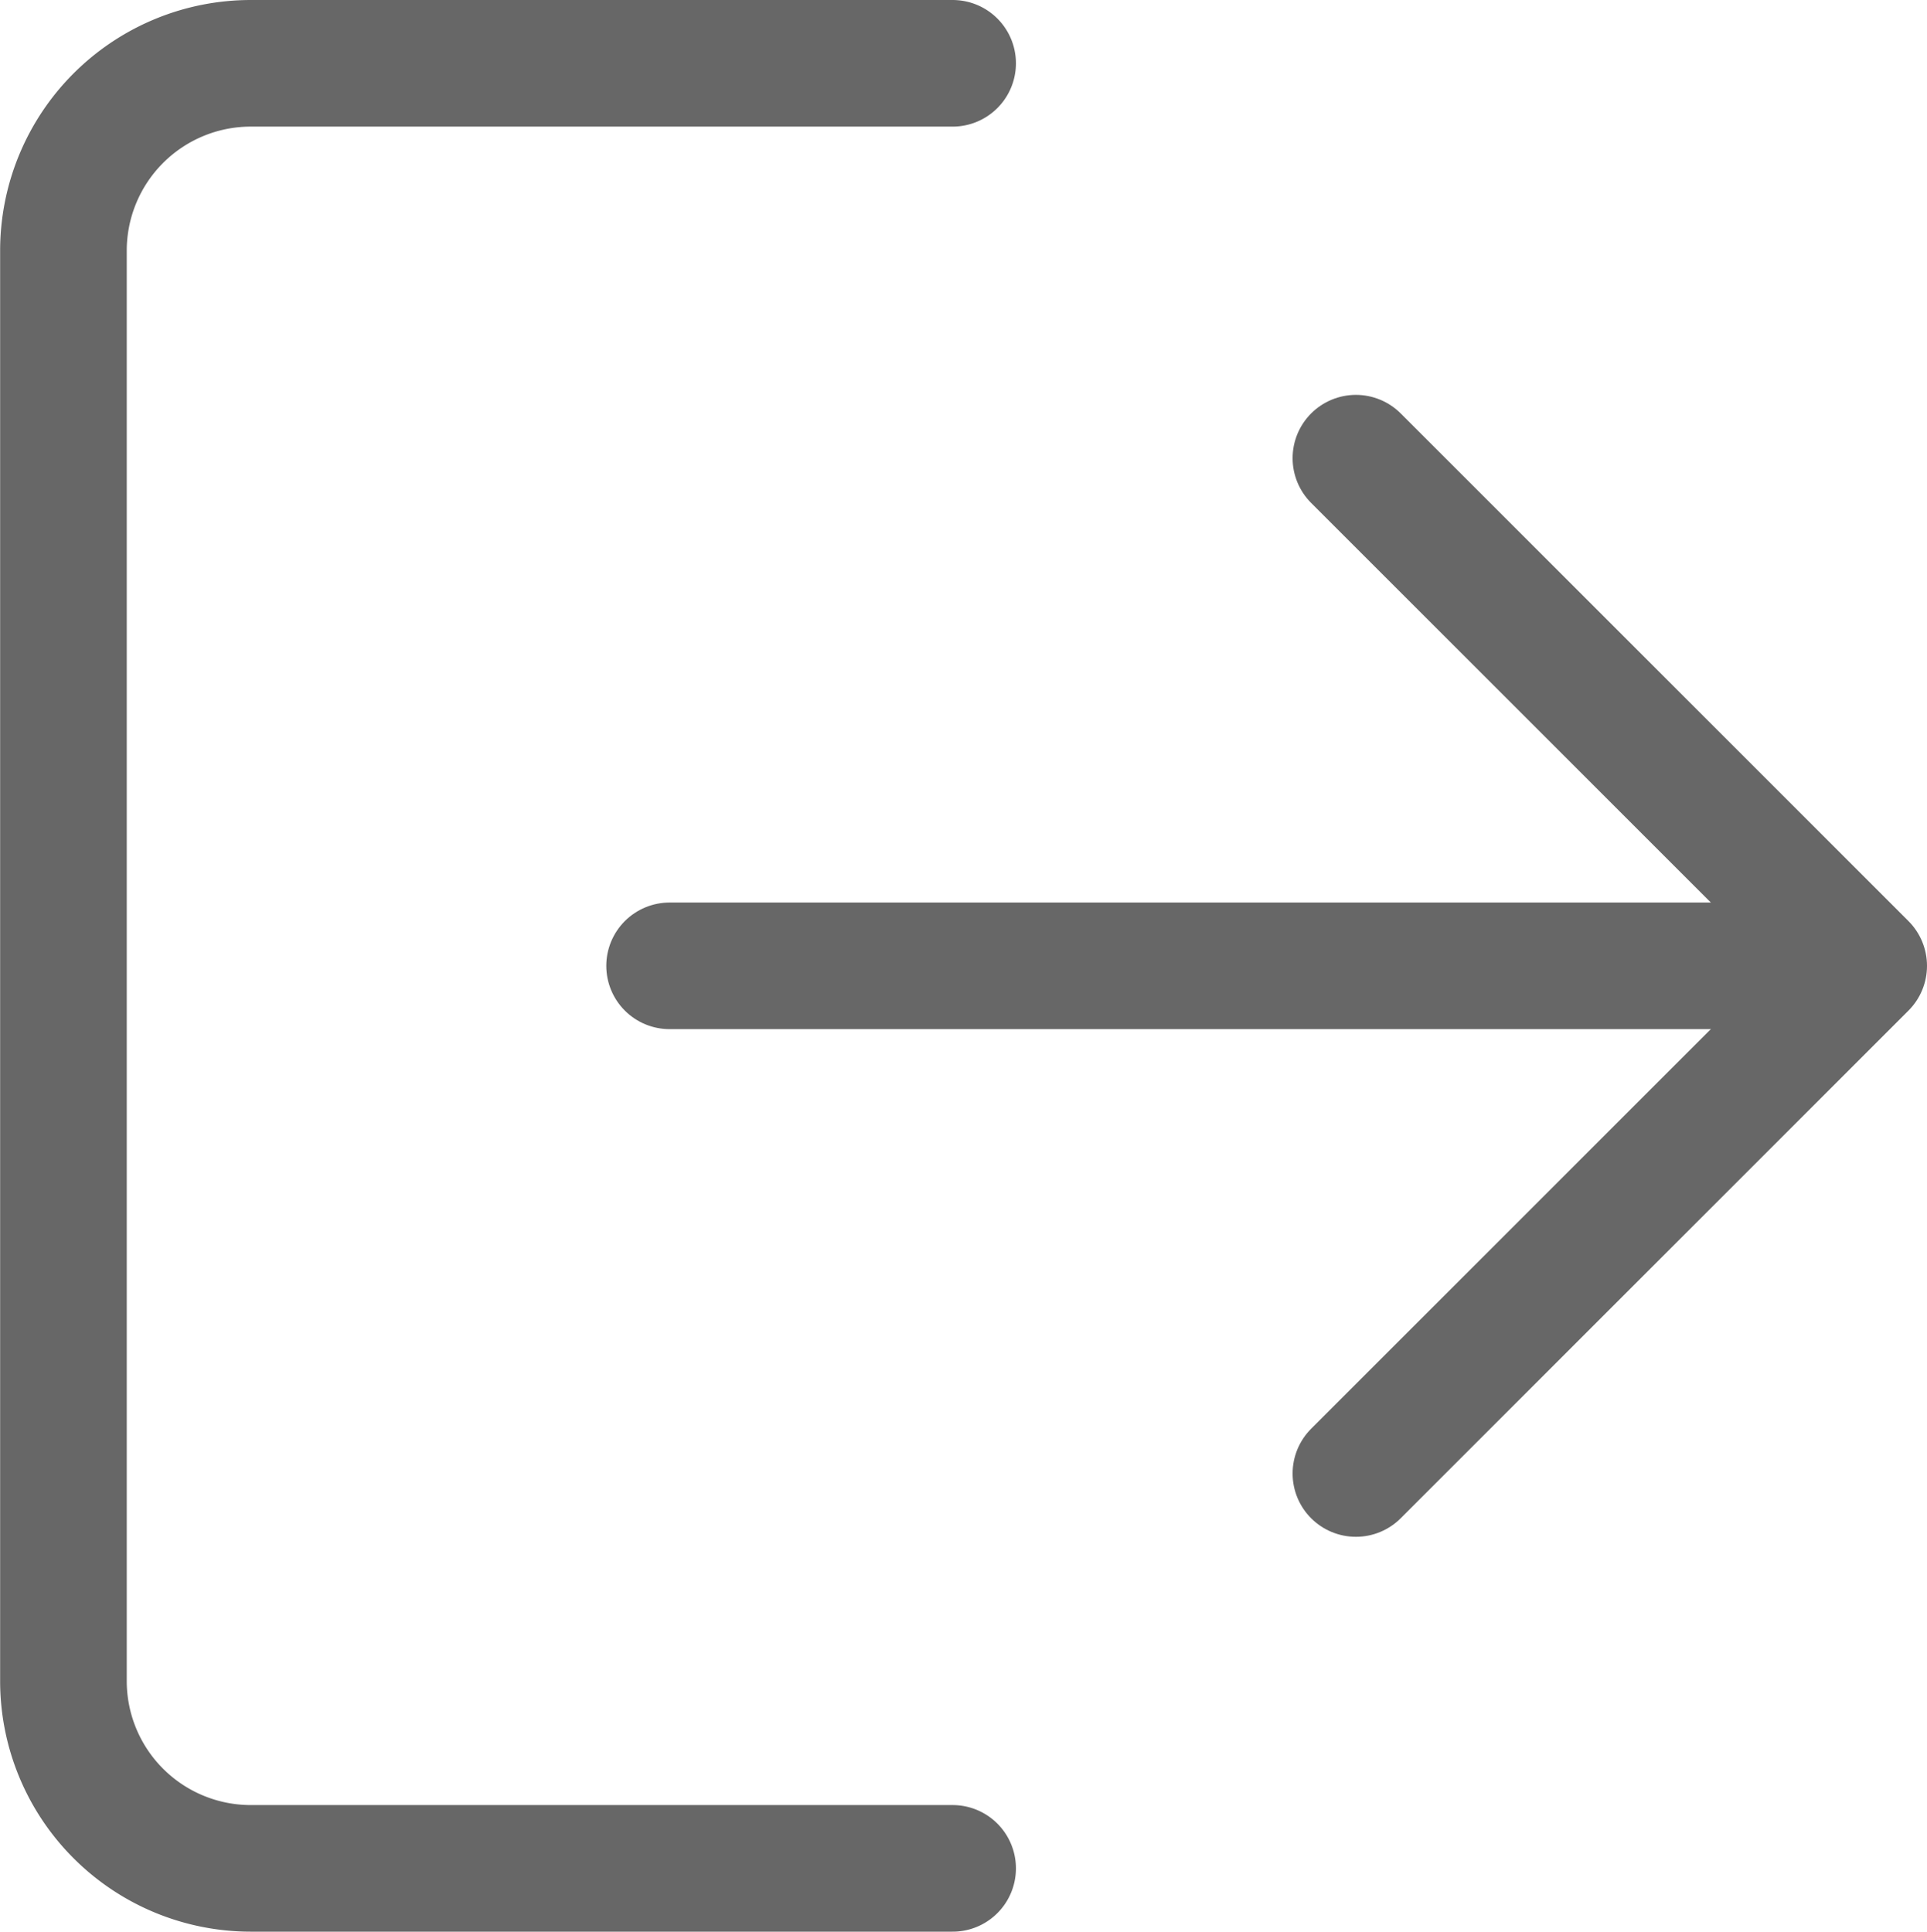 <svg xmlns="http://www.w3.org/2000/svg" width="15.218" height="15.258" viewBox="0 0 15.218 15.258">
  <g id="Group_9218" data-name="Group 9218" transform="translate(0.5 0.5)">
    <g id="Group_9217" data-name="Group 9217">
      <path id="Path_6002" data-name="Path 6002" d="M940.014,509.222h-5.542a1.48,1.48,0,0,0-1.48,1.48V522a1.48,1.48,0,0,0,1.48,1.48h5.542" transform="translate(-932.991 -509.222)" fill="none" stroke="#676767" stroke-linecap="round" stroke-linejoin="round" stroke-miterlimit="10" stroke-width="1"/>
      <line id="Line_174" data-name="Line 174" x2="9.31" transform="translate(4.788 7.129)" fill="none" stroke="#676767" stroke-linecap="round" stroke-miterlimit="10" stroke-width="1"/>
      <path id="Path_6003" data-name="Path 6003" d="M975.529,530.239l4.01-4.01-4.01-4.01" transform="translate(-965.321 -519.1)" fill="none" stroke="#676767" stroke-linecap="round" stroke-linejoin="round" stroke-miterlimit="10" stroke-width="1"/>
    </g>
  </g>
</svg>
